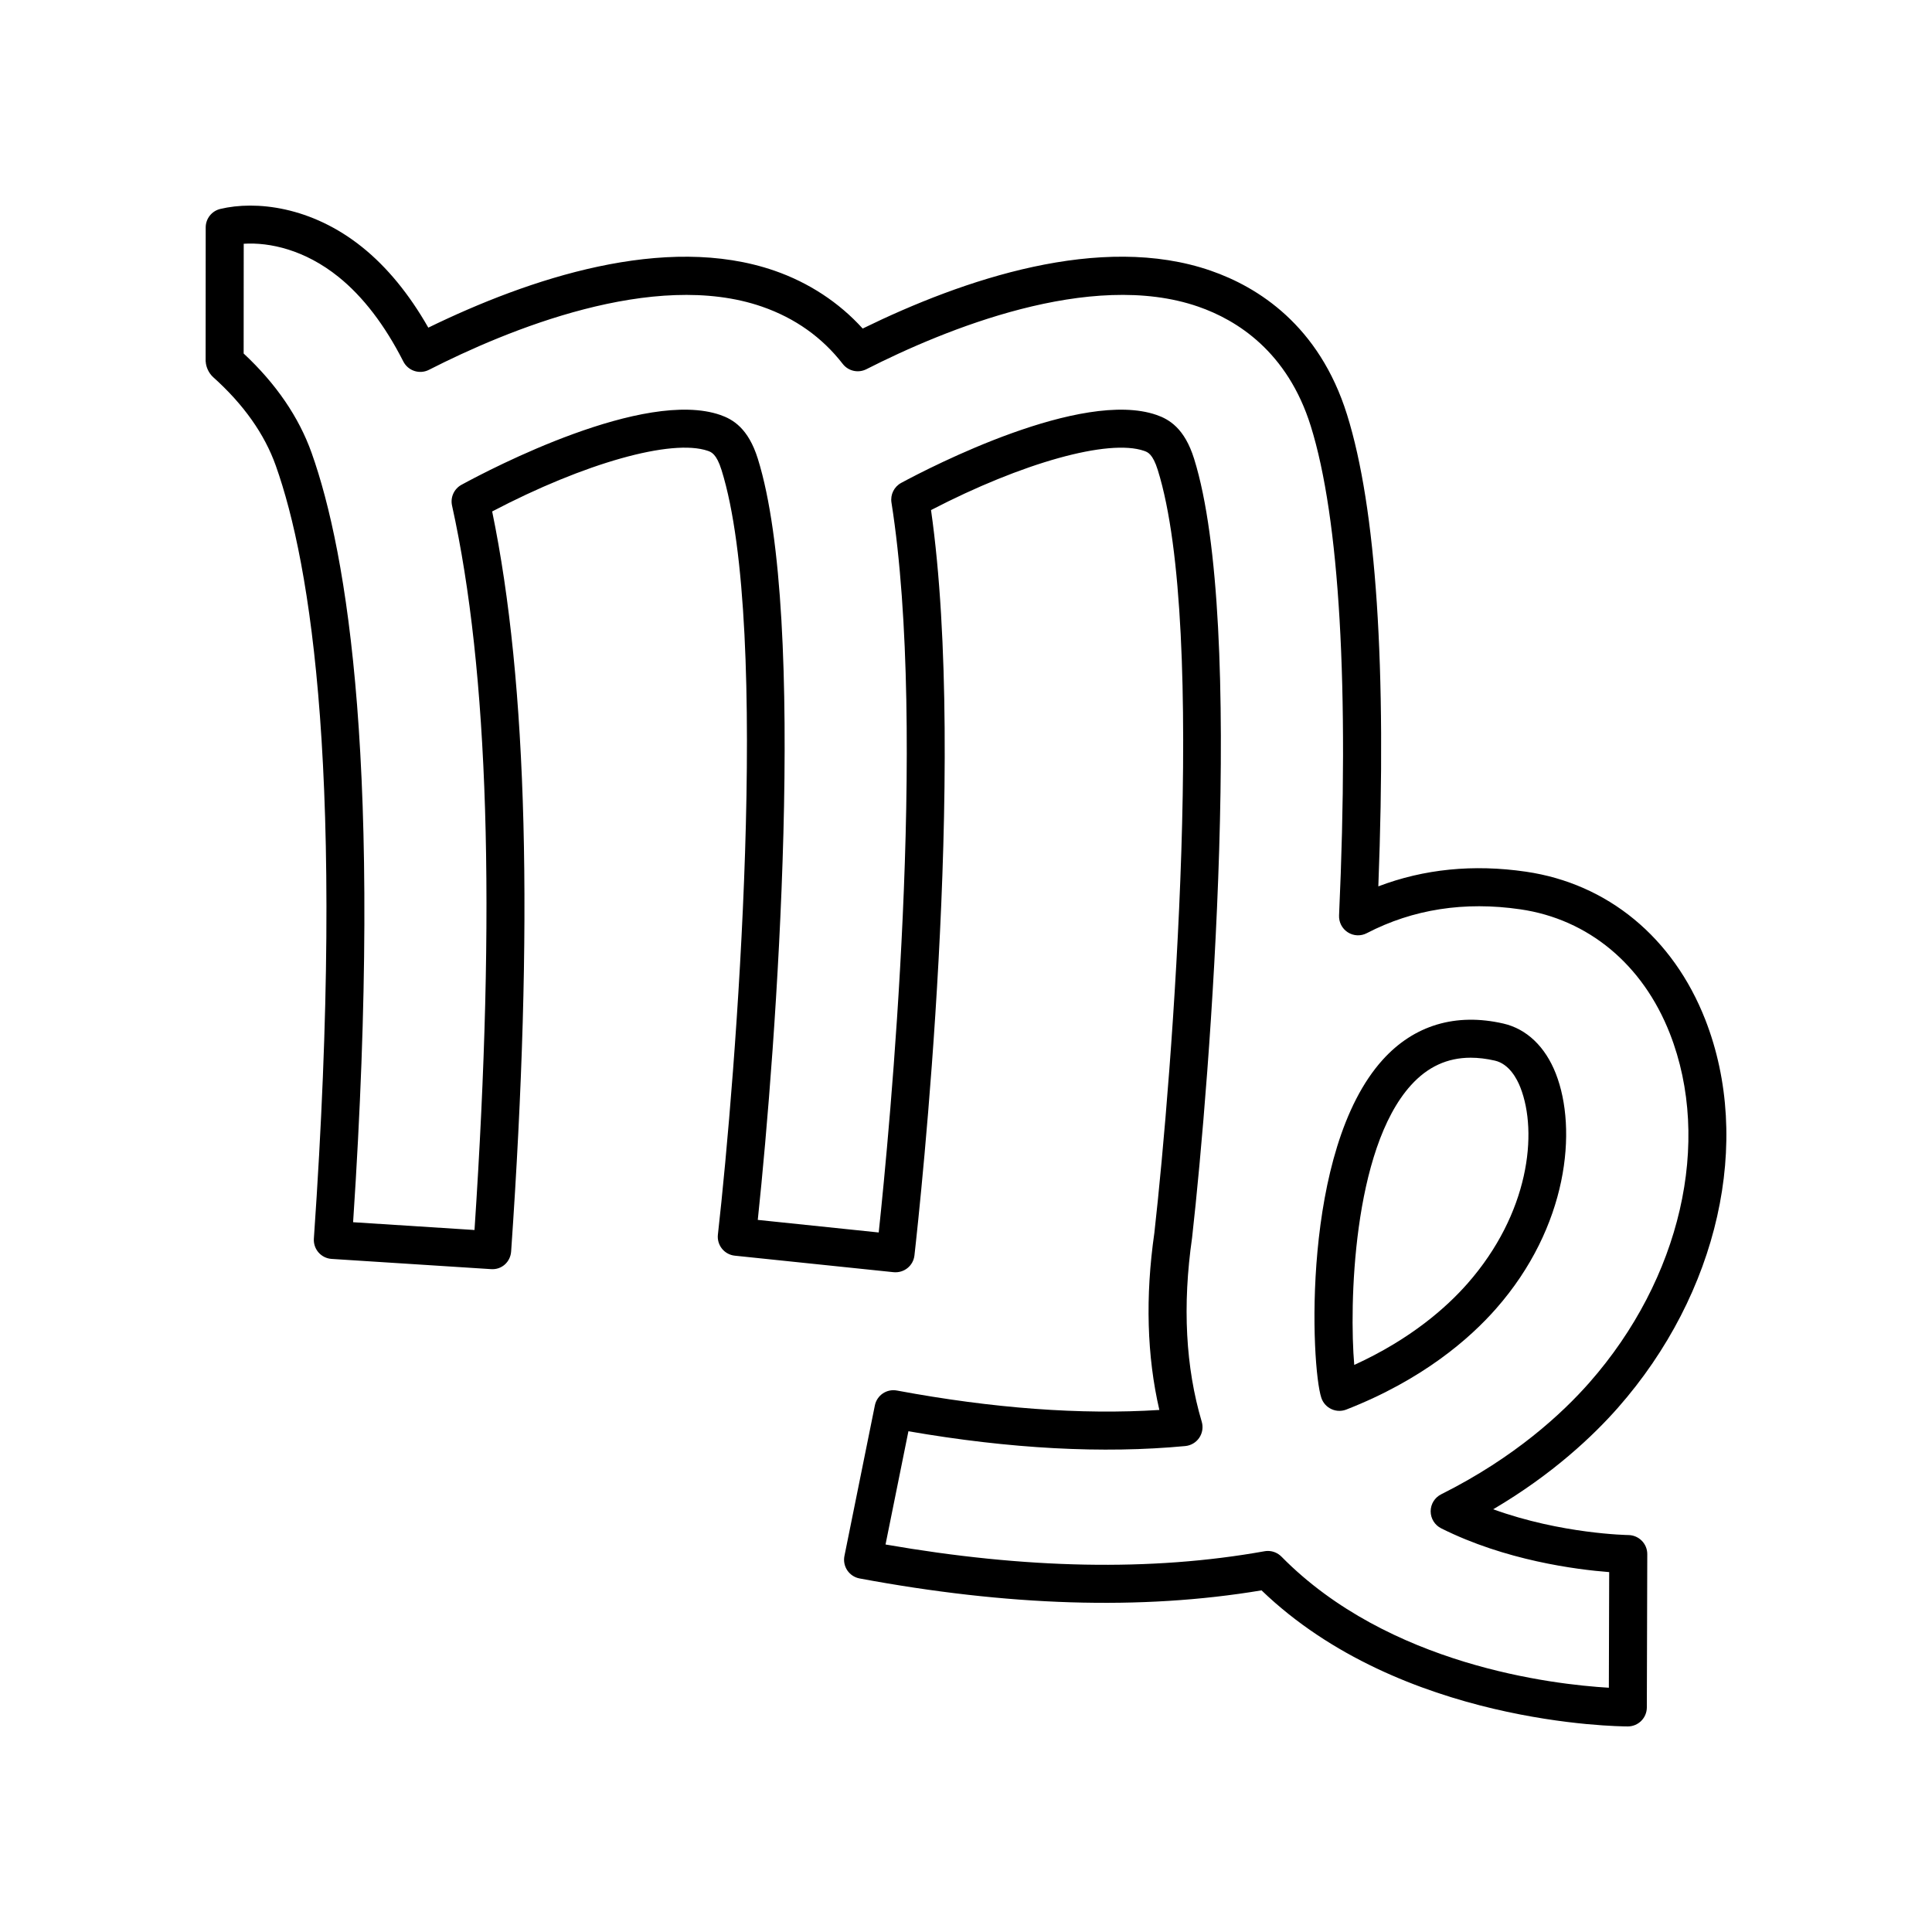 <?xml version="1.0" encoding="UTF-8"?>
<!-- Uploaded to: ICON Repo, www.iconrepo.com, Generator: ICON Repo Mixer Tools -->
<svg fill="#000000" width="800px" height="800px" version="1.1" viewBox="144 144 512 512" xmlns="http://www.w3.org/2000/svg">
 <g>
  <path d="m496.82 517.42c0.676 0.316 1.402 0.473 2.129 0.473 0.621 0 1.246-0.117 1.832-0.344 20.359-7.949 32.812-18.914 39.672-26.715 19.141-21.746 21.633-47.551 15.855-62.316-2.793-7.137-7.723-11.848-13.891-13.262-12.609-2.894-23.676 0.41-31.961 9.57-21.684 23.957-19.047 81.457-16.281 89.641 0.441 1.305 1.395 2.371 2.644 2.953zm21.105-85.832c4.414-4.875 9.625-7.285 15.824-7.285 2.027 0 4.168 0.258 6.414 0.773 3.797 0.875 5.863 4.832 6.754 7.113 4.703 12.016 2.316 33.41-14.035 51.988-5.457 6.203-14.922 14.668-29.992 21.543-1.34-15.59-0.477-56.988 15.035-74.133z"/>
  <path d="m200.48 243.94c8.051 7.203 13.637 15.098 16.609 23.469 9.285 26.117 18.566 82.855 10.09 204.84-0.09 1.34 0.355 2.656 1.234 3.664 0.887 1.012 2.129 1.625 3.469 1.711l42.223 2.707c2.863 0.223 5.16-1.914 5.352-4.68 6.008-86.441 4.363-150.66-5.027-196.11 24.43-12.809 47.598-19.352 57.152-16.062 0.91 0.316 2.293 0.793 3.637 5.094 13.172 42.176 3.769 160.57-0.969 202.62-0.148 1.336 0.242 2.676 1.082 3.723 0.84 1.047 2.066 1.715 3.406 1.852l42.07 4.375c2.789 0.262 5.219-1.699 5.531-4.449 1.492-13.23 14.074-129.36 4.394-197.52 24.148-12.531 47.051-18.957 56.465-15.691 0.965 0.336 2.289 0.793 3.633 5.094 13.141 42.07 3.785 160.31-0.914 202.17-2.426 16.887-1.977 32.633 1.324 46.906-20.738 1.32-44.082-0.402-69.531-5.144-2.734-0.516-5.32 1.258-5.863 3.953l-8.062 39.891c-0.266 1.324 0.012 2.699 0.762 3.816 0.758 1.121 1.93 1.891 3.254 2.137 39.086 7.285 74.461 8.516 106.52 3.156 36.973 35.582 94.594 36.055 97.066 36.059h0.004c2.773 0 5.027-2.246 5.039-5.023l0.117-40.637c0.012-2.766-2.234-5.023-5.004-5.055-0.207-0.004-17.762-0.281-35.828-6.832 15.805-9.305 26.527-19.496 33.062-26.914 26.652-30.289 35.734-70.652 23.145-102.84-8.52-21.766-25.859-36.062-47.57-39.219-13.898-2.023-27.008-0.707-39.078 3.894 2.238-58.18-0.547-100.21-8.289-125-7.418-23.758-23.73-33.863-36.102-38.152-29.18-10.129-65.617 2.281-92.262 15.324-6.262-6.91-14.262-12.168-23.355-15.324-29-10.047-65.105 2.102-91.758 15.086-5.066-8.887-10.938-16.043-17.492-21.312-13.535-10.883-28.324-12.375-37.633-10.145-2.269 0.543-3.867 2.566-3.867 4.898l-0.02 35.52h0.02c0.066 1.527 0.871 3.16 1.965 4.141zm8.109-35.34c6.914-0.438 16.215 1.621 25.105 8.77 6.488 5.215 12.277 12.762 17.195 22.434 0.609 1.191 1.664 2.094 2.934 2.508 1.277 0.414 2.66 0.305 3.848-0.301 20.648-10.527 59.586-26.695 88.285-16.742 8.723 3.027 15.918 8.129 21.379 15.172 1.473 1.902 4.09 2.5 6.262 1.406 20.574-10.453 59.359-26.516 87.98-16.574 10.184 3.531 23.621 11.887 29.789 31.637 7.637 24.453 10.23 69.305 7.5 129.69-0.078 1.801 0.801 3.504 2.32 4.477 1.516 0.973 3.438 1.059 5.031 0.223 12.211-6.344 25.891-8.477 40.684-6.32 18.023 2.621 32.469 14.621 39.629 32.918 11.238 28.711 2.863 65.02-21.324 92.508-7.144 8.117-19.758 19.84-39.281 29.602-1.707 0.855-2.785 2.598-2.785 4.504s1.078 3.652 2.781 4.508c16.992 8.516 35.754 10.926 44.531 11.605l-0.09 30.645c-14.773-0.867-58.332-5.871-86.766-34.746-0.961-0.969-2.254-1.504-3.59-1.504-0.297 0-0.59 0.027-0.891 0.078-30.117 5.398-63.473 4.641-100.44-1.789l6.066-30.012c26.934 4.668 51.586 5.988 73.379 3.922 1.496-0.145 2.856-0.945 3.699-2.195 0.84-1.246 1.082-2.809 0.656-4.25-4.277-14.414-5.144-30.762-2.562-48.746 4.777-42.594 14.195-162.72 0.535-206.45-2.527-8.109-6.648-10.469-9.949-11.613-19.867-6.898-59.855 13.789-67.668 18.004-1.883 1.016-2.918 3.106-2.582 5.219 9.637 61.117-0.555 166.87-3.379 193.43l-32.051-3.332c4.914-46.402 13.199-159.49 0.016-201.71-2.527-8.109-6.648-10.461-9.949-11.609-20.164-6.981-60.664 14.188-68.582 18.504-1.973 1.074-2.992 3.32-2.508 5.512 9.691 43.832 11.645 106.66 5.953 191.98l-32.172-2.062c7.988-120.25-1.52-177.21-10.992-203.87-3.371-9.477-9.426-18.336-18.016-26.348z"/>
 </g>
</svg>